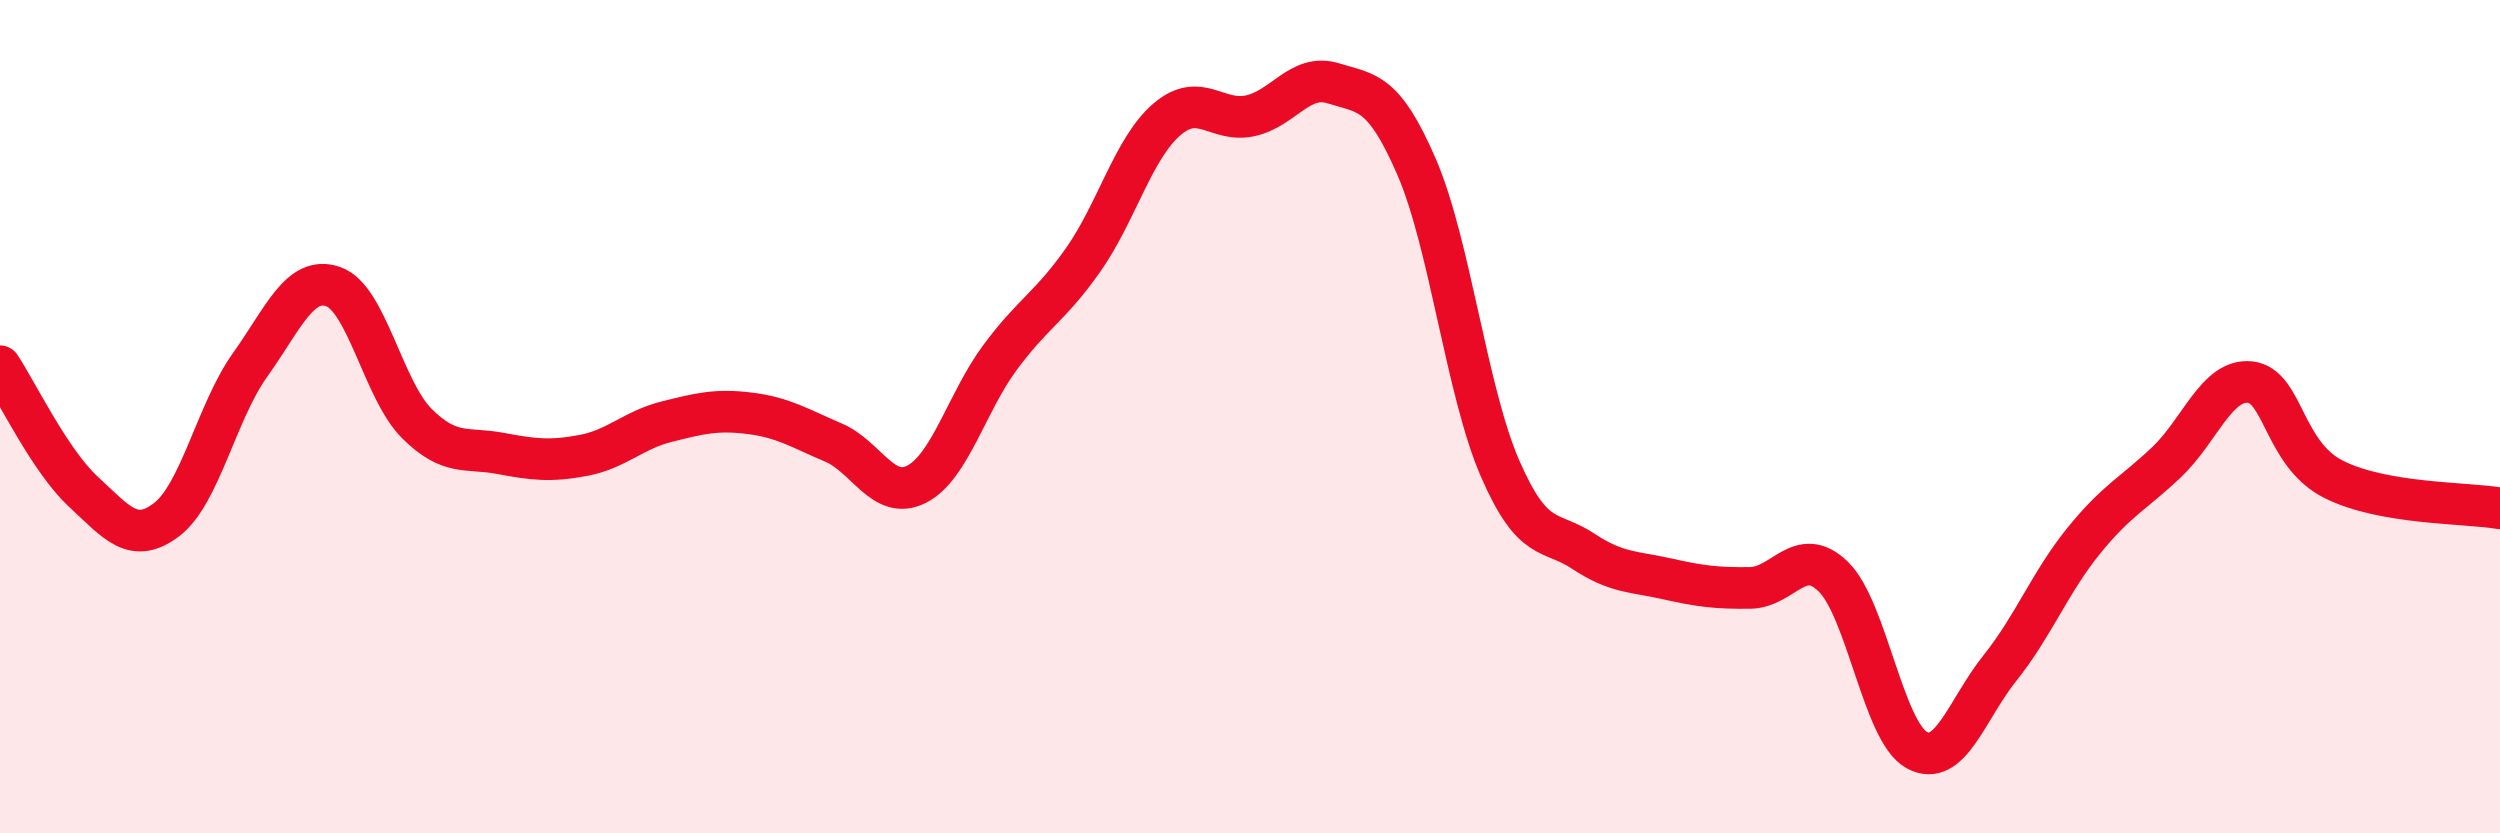 
    <svg width="60" height="20" viewBox="0 0 60 20" xmlns="http://www.w3.org/2000/svg">
      <path
        d="M 0,8.79 C 0.4,9.39 1.2,11.06 2,11.8 C 2.8,12.54 3.2,13.08 4,12.47 C 4.8,11.86 5.2,9.88 6,8.76 C 6.8,7.64 7.2,6.6 8,6.88 C 8.8,7.16 9.2,9.36 10,10.16 C 10.8,10.96 11.2,10.73 12,10.88 C 12.8,11.03 13.2,11.08 14,10.93 C 14.8,10.78 15.2,10.32 16,10.12 C 16.8,9.92 17.2,9.82 18,9.92 C 18.8,10.02 19.2,10.28 20,10.62 C 20.8,10.96 21.2,12.03 22,11.62 C 22.8,11.21 23.2,9.66 24,8.58 C 24.8,7.5 25.2,7.37 26,6.23 C 26.8,5.09 27.2,3.56 28,2.87 C 28.8,2.18 29.2,2.95 30,2.78 C 30.8,2.61 31.2,1.75 32,2 C 32.8,2.25 33.2,2.16 34,4.01 C 34.8,5.86 35.2,9.4 36,11.24 C 36.8,13.08 37.2,12.7 38,13.23 C 38.8,13.76 39.2,13.71 40,13.89 C 40.8,14.07 41.2,14.12 42,14.11 C 42.8,14.1 43.2,13.06 44,13.84 C 44.8,14.62 45.2,17.56 46,18 C 46.8,18.44 47.2,17.03 48,16.03 C 48.8,15.03 49.2,13.98 50,12.99 C 50.8,12 51.2,11.85 52,11.09 C 52.8,10.33 53.2,9.09 54,9.17 C 54.8,9.25 54.8,10.89 56,11.5 C 57.2,12.11 59.2,12.06 60,12.2L60 20L0 20Z"
        fill="#EB0A25"
        opacity="0.1"
        stroke-linecap="round"
        stroke-linejoin="round"
      />
      <path
        d="M 0,8.79 C 0.4,9.39 1.2,11.06 2,11.8 C 2.8,12.54 3.2,13.08 4,12.47 C 4.8,11.86 5.2,9.88 6,8.76 C 6.8,7.64 7.2,6.6 8,6.88 C 8.8,7.16 9.2,9.36 10,10.16 C 10.8,10.96 11.2,10.73 12,10.88 C 12.8,11.03 13.2,11.08 14,10.93 C 14.8,10.78 15.2,10.32 16,10.12 C 16.8,9.92 17.2,9.82 18,9.92 C 18.8,10.02 19.2,10.28 20,10.62 C 20.8,10.96 21.2,12.03 22,11.62 C 22.8,11.21 23.2,9.66 24,8.58 C 24.8,7.5 25.2,7.37 26,6.23 C 26.8,5.09 27.2,3.56 28,2.87 C 28.8,2.18 29.2,2.95 30,2.78 C 30.8,2.61 31.2,1.75 32,2 C 32.8,2.25 33.2,2.16 34,4.01 C 34.8,5.86 35.2,9.4 36,11.24 C 36.8,13.08 37.2,12.7 38,13.23 C 38.8,13.76 39.2,13.71 40,13.89 C 40.8,14.07 41.2,14.12 42,14.11 C 42.8,14.1 43.2,13.06 44,13.84 C 44.8,14.62 45.2,17.56 46,18 C 46.8,18.44 47.2,17.03 48,16.03 C 48.8,15.03 49.2,13.98 50,12.99 C 50.8,12 51.2,11.85 52,11.09 C 52.8,10.33 53.2,9.09 54,9.17 C 54.8,9.25 54.8,10.89 56,11.5 C 57.2,12.11 59.2,12.06 60,12.2"
        stroke="#EB0A25"
        stroke-width="1"
        fill="none"
        stroke-linecap="round"
        stroke-linejoin="round"
      />
    </svg>
  